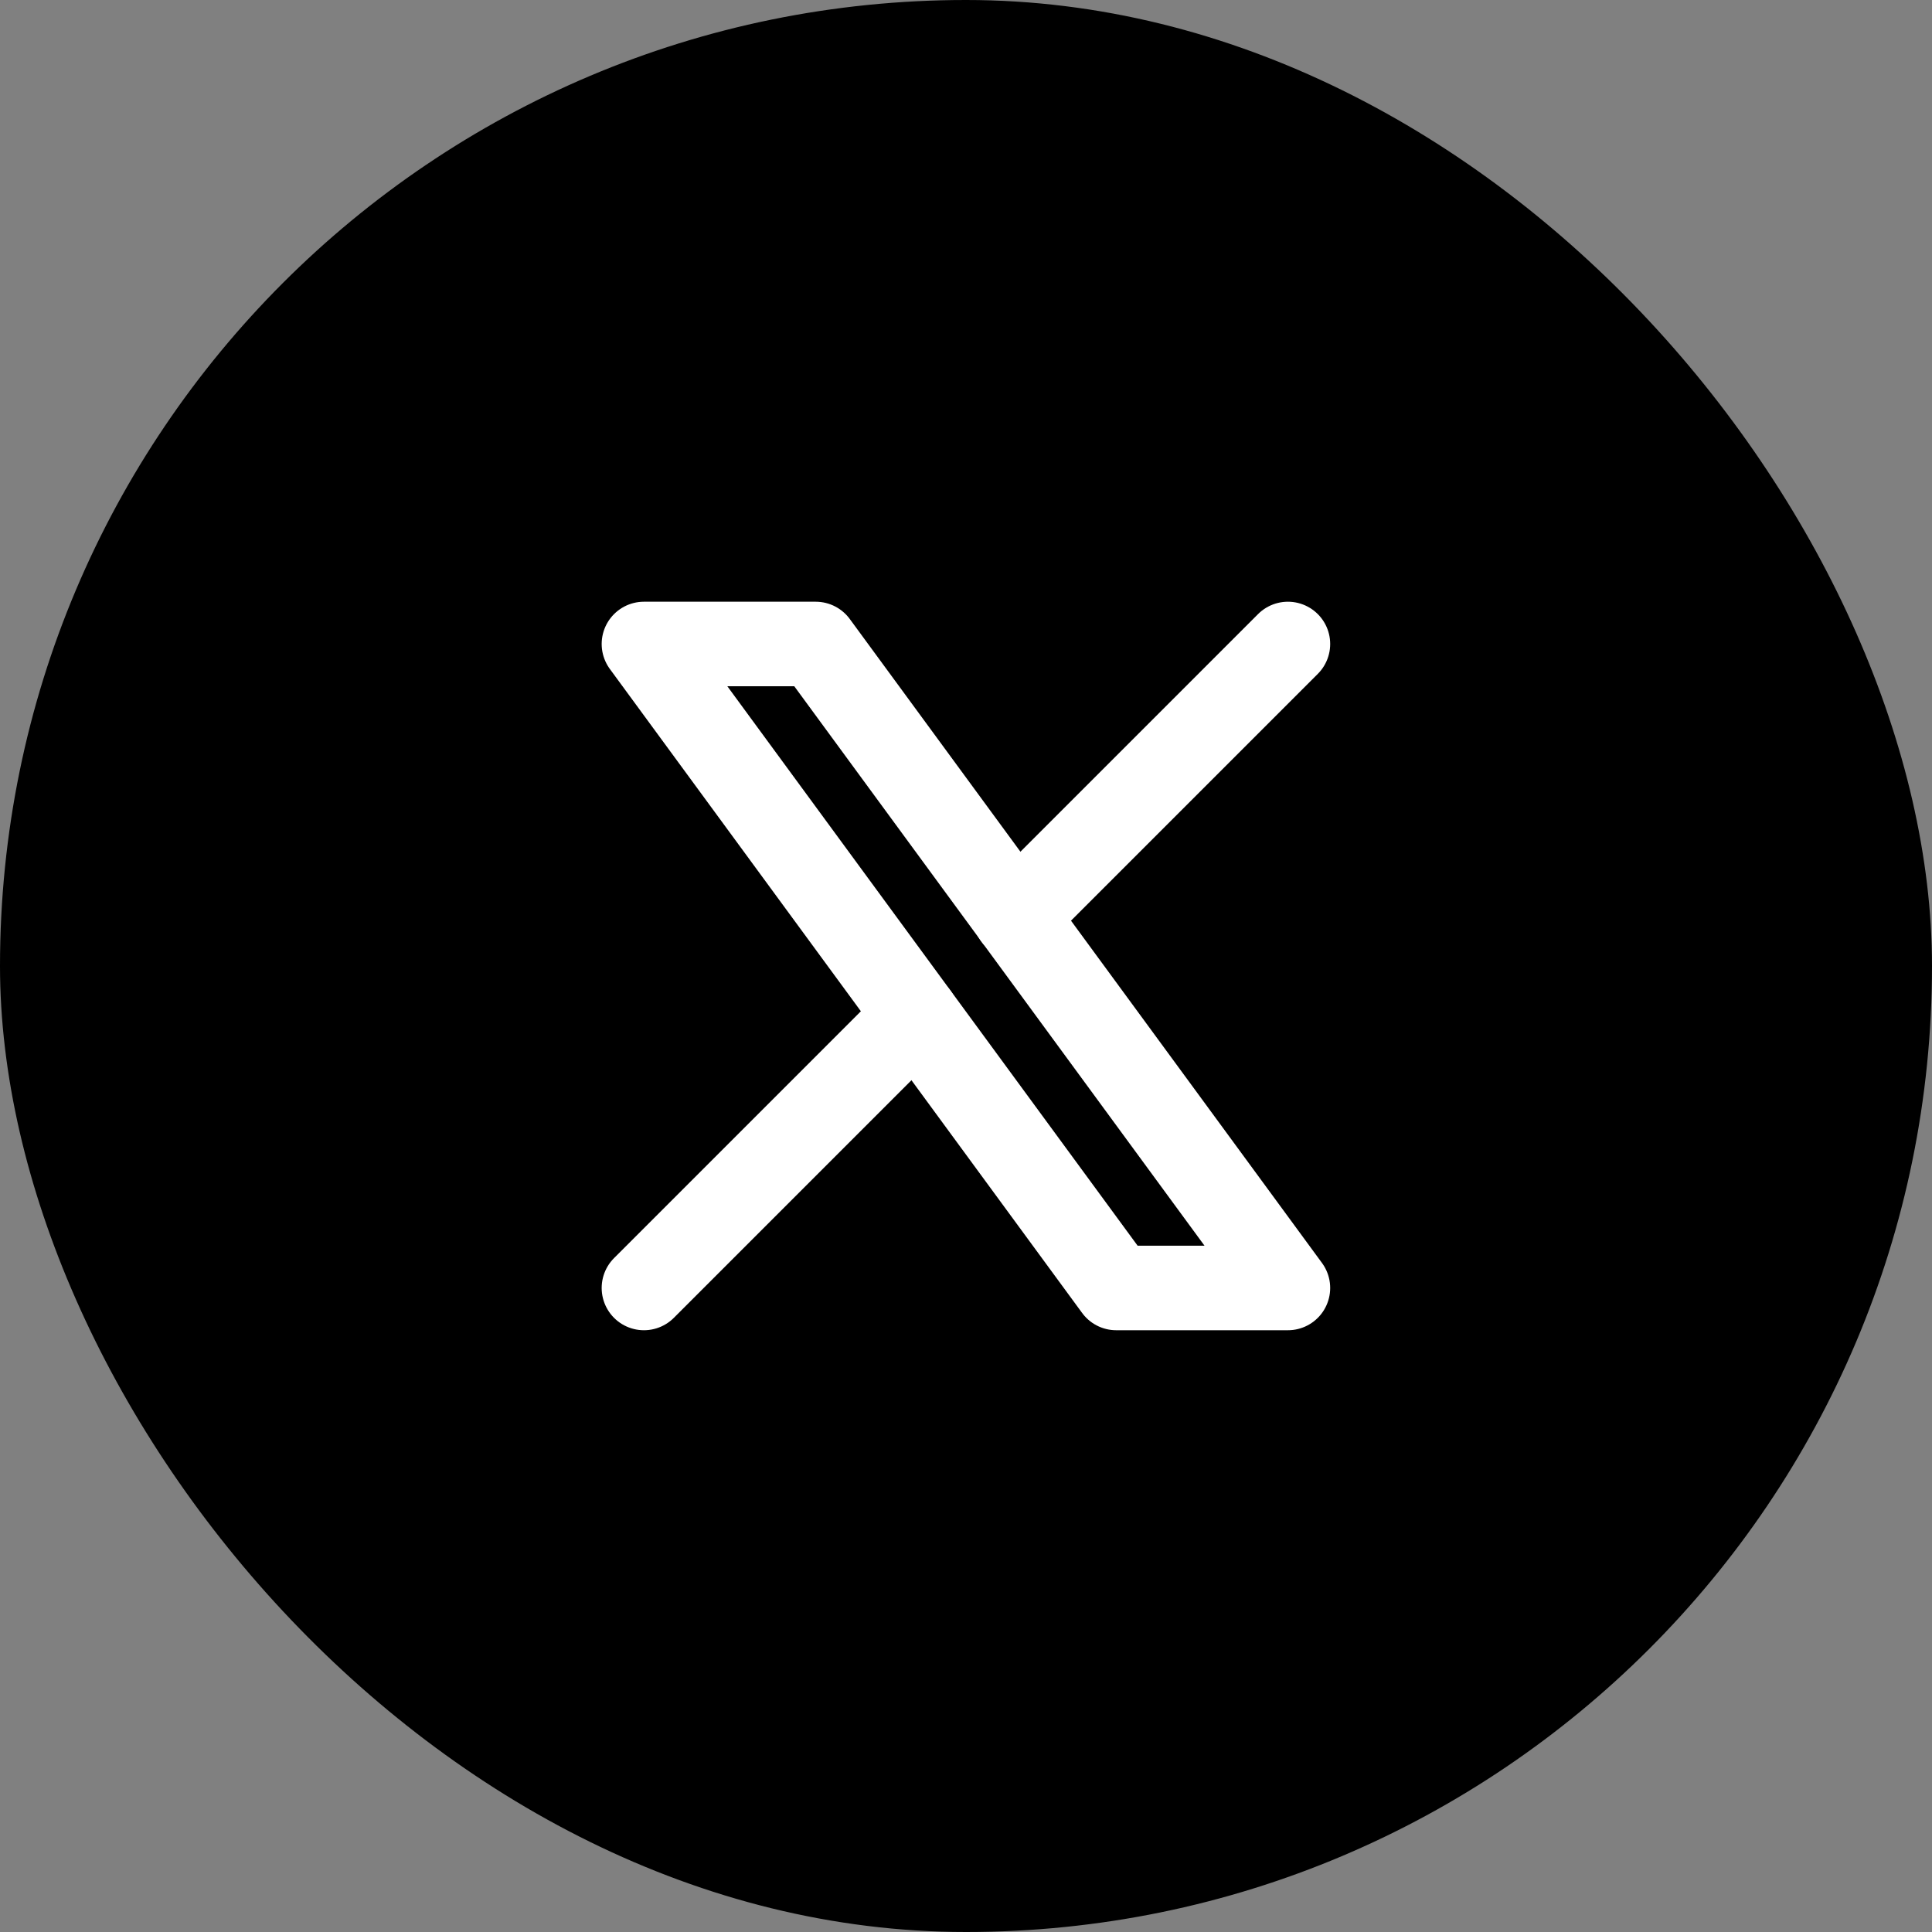 <svg width="40" height="40" viewBox="0 0 40 40" fill="none" xmlns="http://www.w3.org/2000/svg">
<rect x="0" y="0" width="40" height="40" fill="#808080" stroke="none"/>
<rect width="40" height="40" rx="20" fill="black"/>
<g clip-path="url(#clip0_559_64)">
<path d="M13.332 13.333L23.11 26.666H26.665L16.888 13.333H13.332Z" stroke="white" stroke-width="1.75" stroke-linecap="round" stroke-linejoin="round"/>
<path d="M13.332 26.666L18.972 21.026M21.022 18.976L26.665 13.333" stroke="white" stroke-width="1.75" stroke-linecap="round" stroke-linejoin="round"/>
</g>
<defs>
<clipPath id="clip0_559_64">
<rect width="20" height="20" fill="white" transform="translate(10 10)"/>
</clipPath>
</defs>
</svg>

